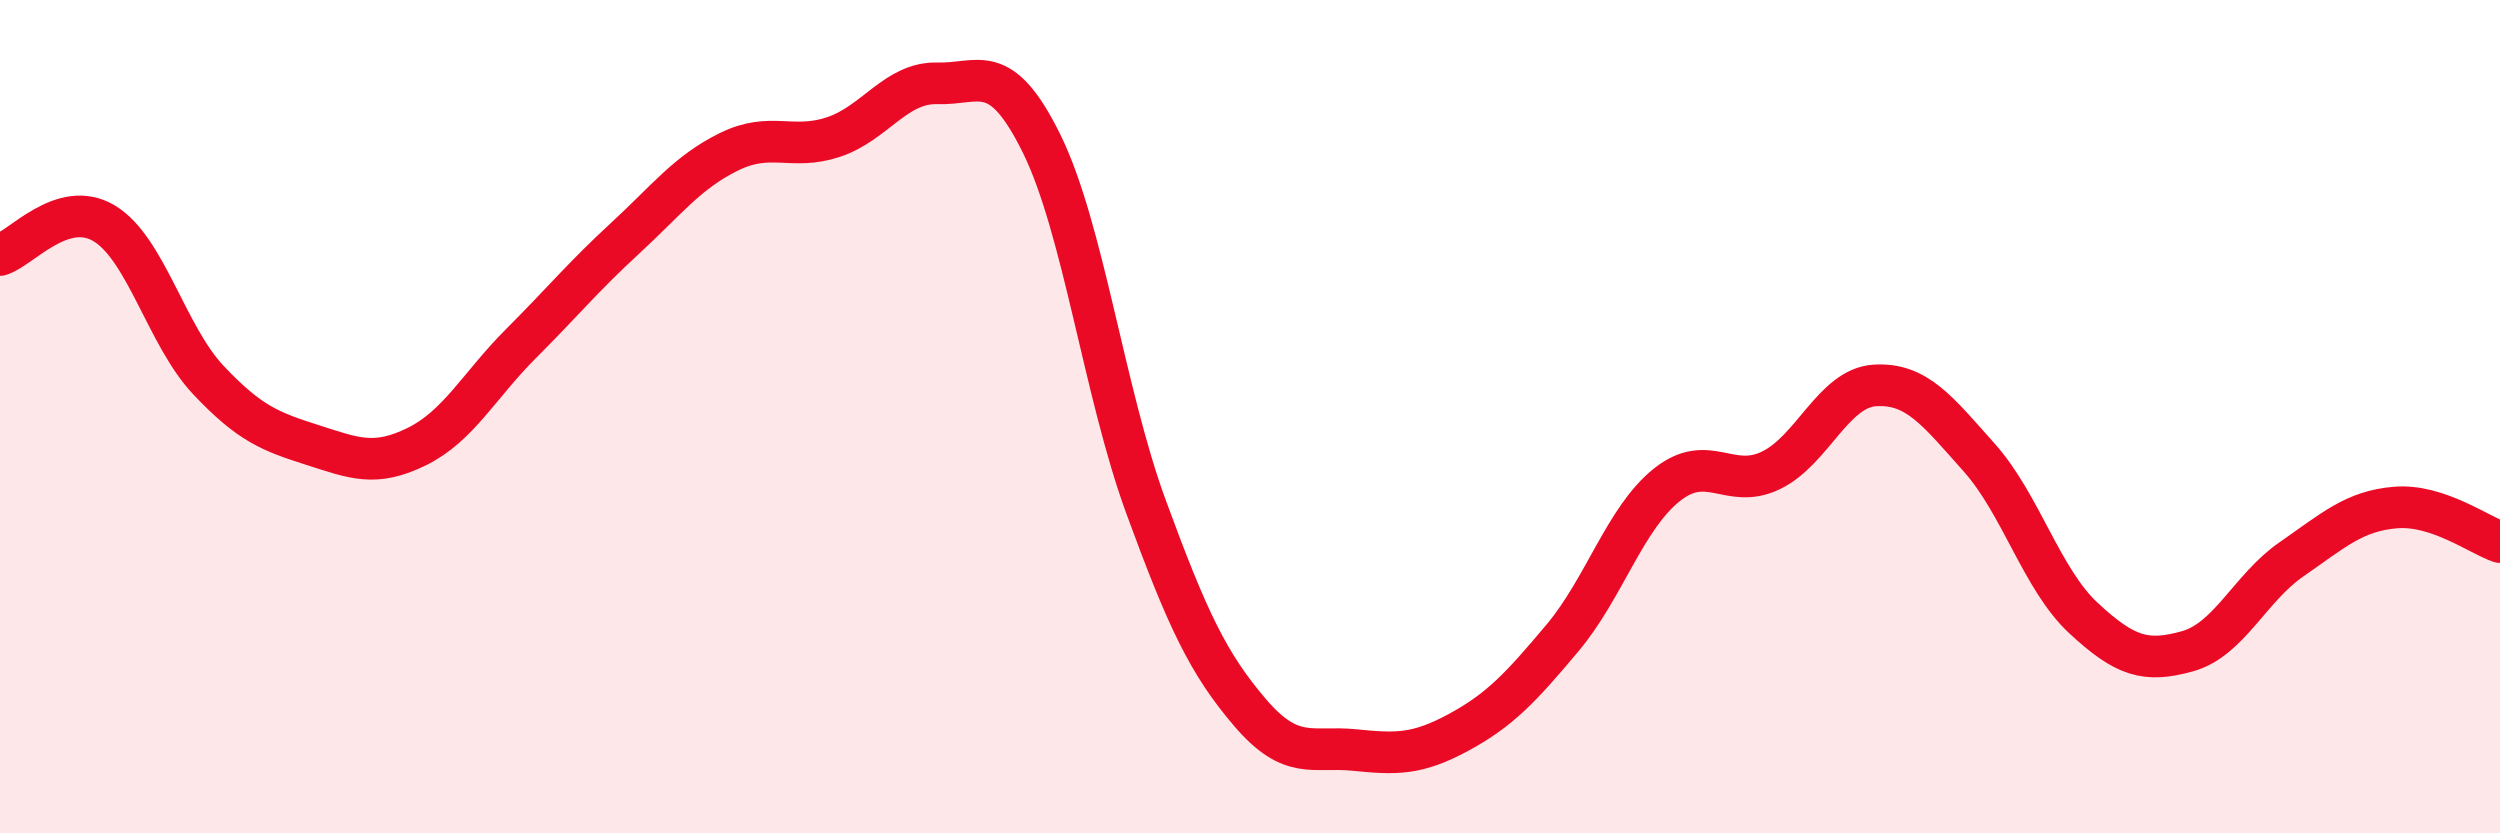 
    <svg width="60" height="20" viewBox="0 0 60 20" xmlns="http://www.w3.org/2000/svg">
      <path
        d="M 0,6.12 C 0.5,5.97 1.5,4.76 2.5,5.36 C 3.5,5.96 4,8.06 5,9.12 C 6,10.18 6.5,10.36 7.5,10.68 C 8.5,11 9,11.21 10,10.72 C 11,10.23 11.5,9.25 12.5,8.25 C 13.5,7.25 14,6.64 15,5.72 C 16,4.8 16.5,4.13 17.5,3.64 C 18.5,3.15 19,3.62 20,3.29 C 21,2.96 21.5,1.97 22.5,2 C 23.5,2.03 24,1.42 25,3.45 C 26,5.48 26.5,9.42 27.5,12.15 C 28.5,14.88 29,15.93 30,17.1 C 31,18.27 31.5,17.9 32.5,18 C 33.5,18.1 34,18.12 35,17.58 C 36,17.04 36.5,16.5 37.5,15.31 C 38.5,14.12 39,12.44 40,11.64 C 41,10.84 41.5,11.77 42.5,11.29 C 43.5,10.81 44,9.31 45,9.25 C 46,9.19 46.5,9.86 47.5,10.98 C 48.5,12.1 49,13.9 50,14.83 C 51,15.76 51.5,15.91 52.5,15.63 C 53.5,15.35 54,14.11 55,13.42 C 56,12.73 56.5,12.26 57.5,12.18 C 58.5,12.1 59.5,12.84 60,13.01L60 20L0 20Z"
        fill="#EB0A25"
        opacity="0.1"
        stroke-linecap="round"
        stroke-linejoin="round"
      />
      <path
        d="M 0,6.12 C 0.5,5.97 1.5,4.76 2.5,5.36 C 3.5,5.96 4,8.06 5,9.12 C 6,10.18 6.5,10.36 7.5,10.68 C 8.5,11 9,11.21 10,10.72 C 11,10.23 11.5,9.25 12.5,8.25 C 13.5,7.25 14,6.64 15,5.72 C 16,4.8 16.5,4.13 17.5,3.64 C 18.5,3.15 19,3.62 20,3.29 C 21,2.96 21.5,1.97 22.5,2 C 23.5,2.03 24,1.42 25,3.45 C 26,5.48 26.5,9.42 27.5,12.15 C 28.5,14.88 29,15.93 30,17.1 C 31,18.27 31.5,17.9 32.5,18 C 33.5,18.1 34,18.12 35,17.58 C 36,17.04 36.5,16.5 37.5,15.31 C 38.5,14.12 39,12.44 40,11.64 C 41,10.84 41.5,11.77 42.5,11.29 C 43.5,10.81 44,9.31 45,9.25 C 46,9.19 46.5,9.86 47.5,10.98 C 48.5,12.1 49,13.9 50,14.83 C 51,15.76 51.5,15.91 52.5,15.63 C 53.5,15.35 54,14.11 55,13.42 C 56,12.73 56.5,12.26 57.5,12.18 C 58.5,12.1 59.5,12.84 60,13.01"
        stroke="#EB0A25"
        stroke-width="1"
        fill="none"
        stroke-linecap="round"
        stroke-linejoin="round"
      />
    </svg>
  